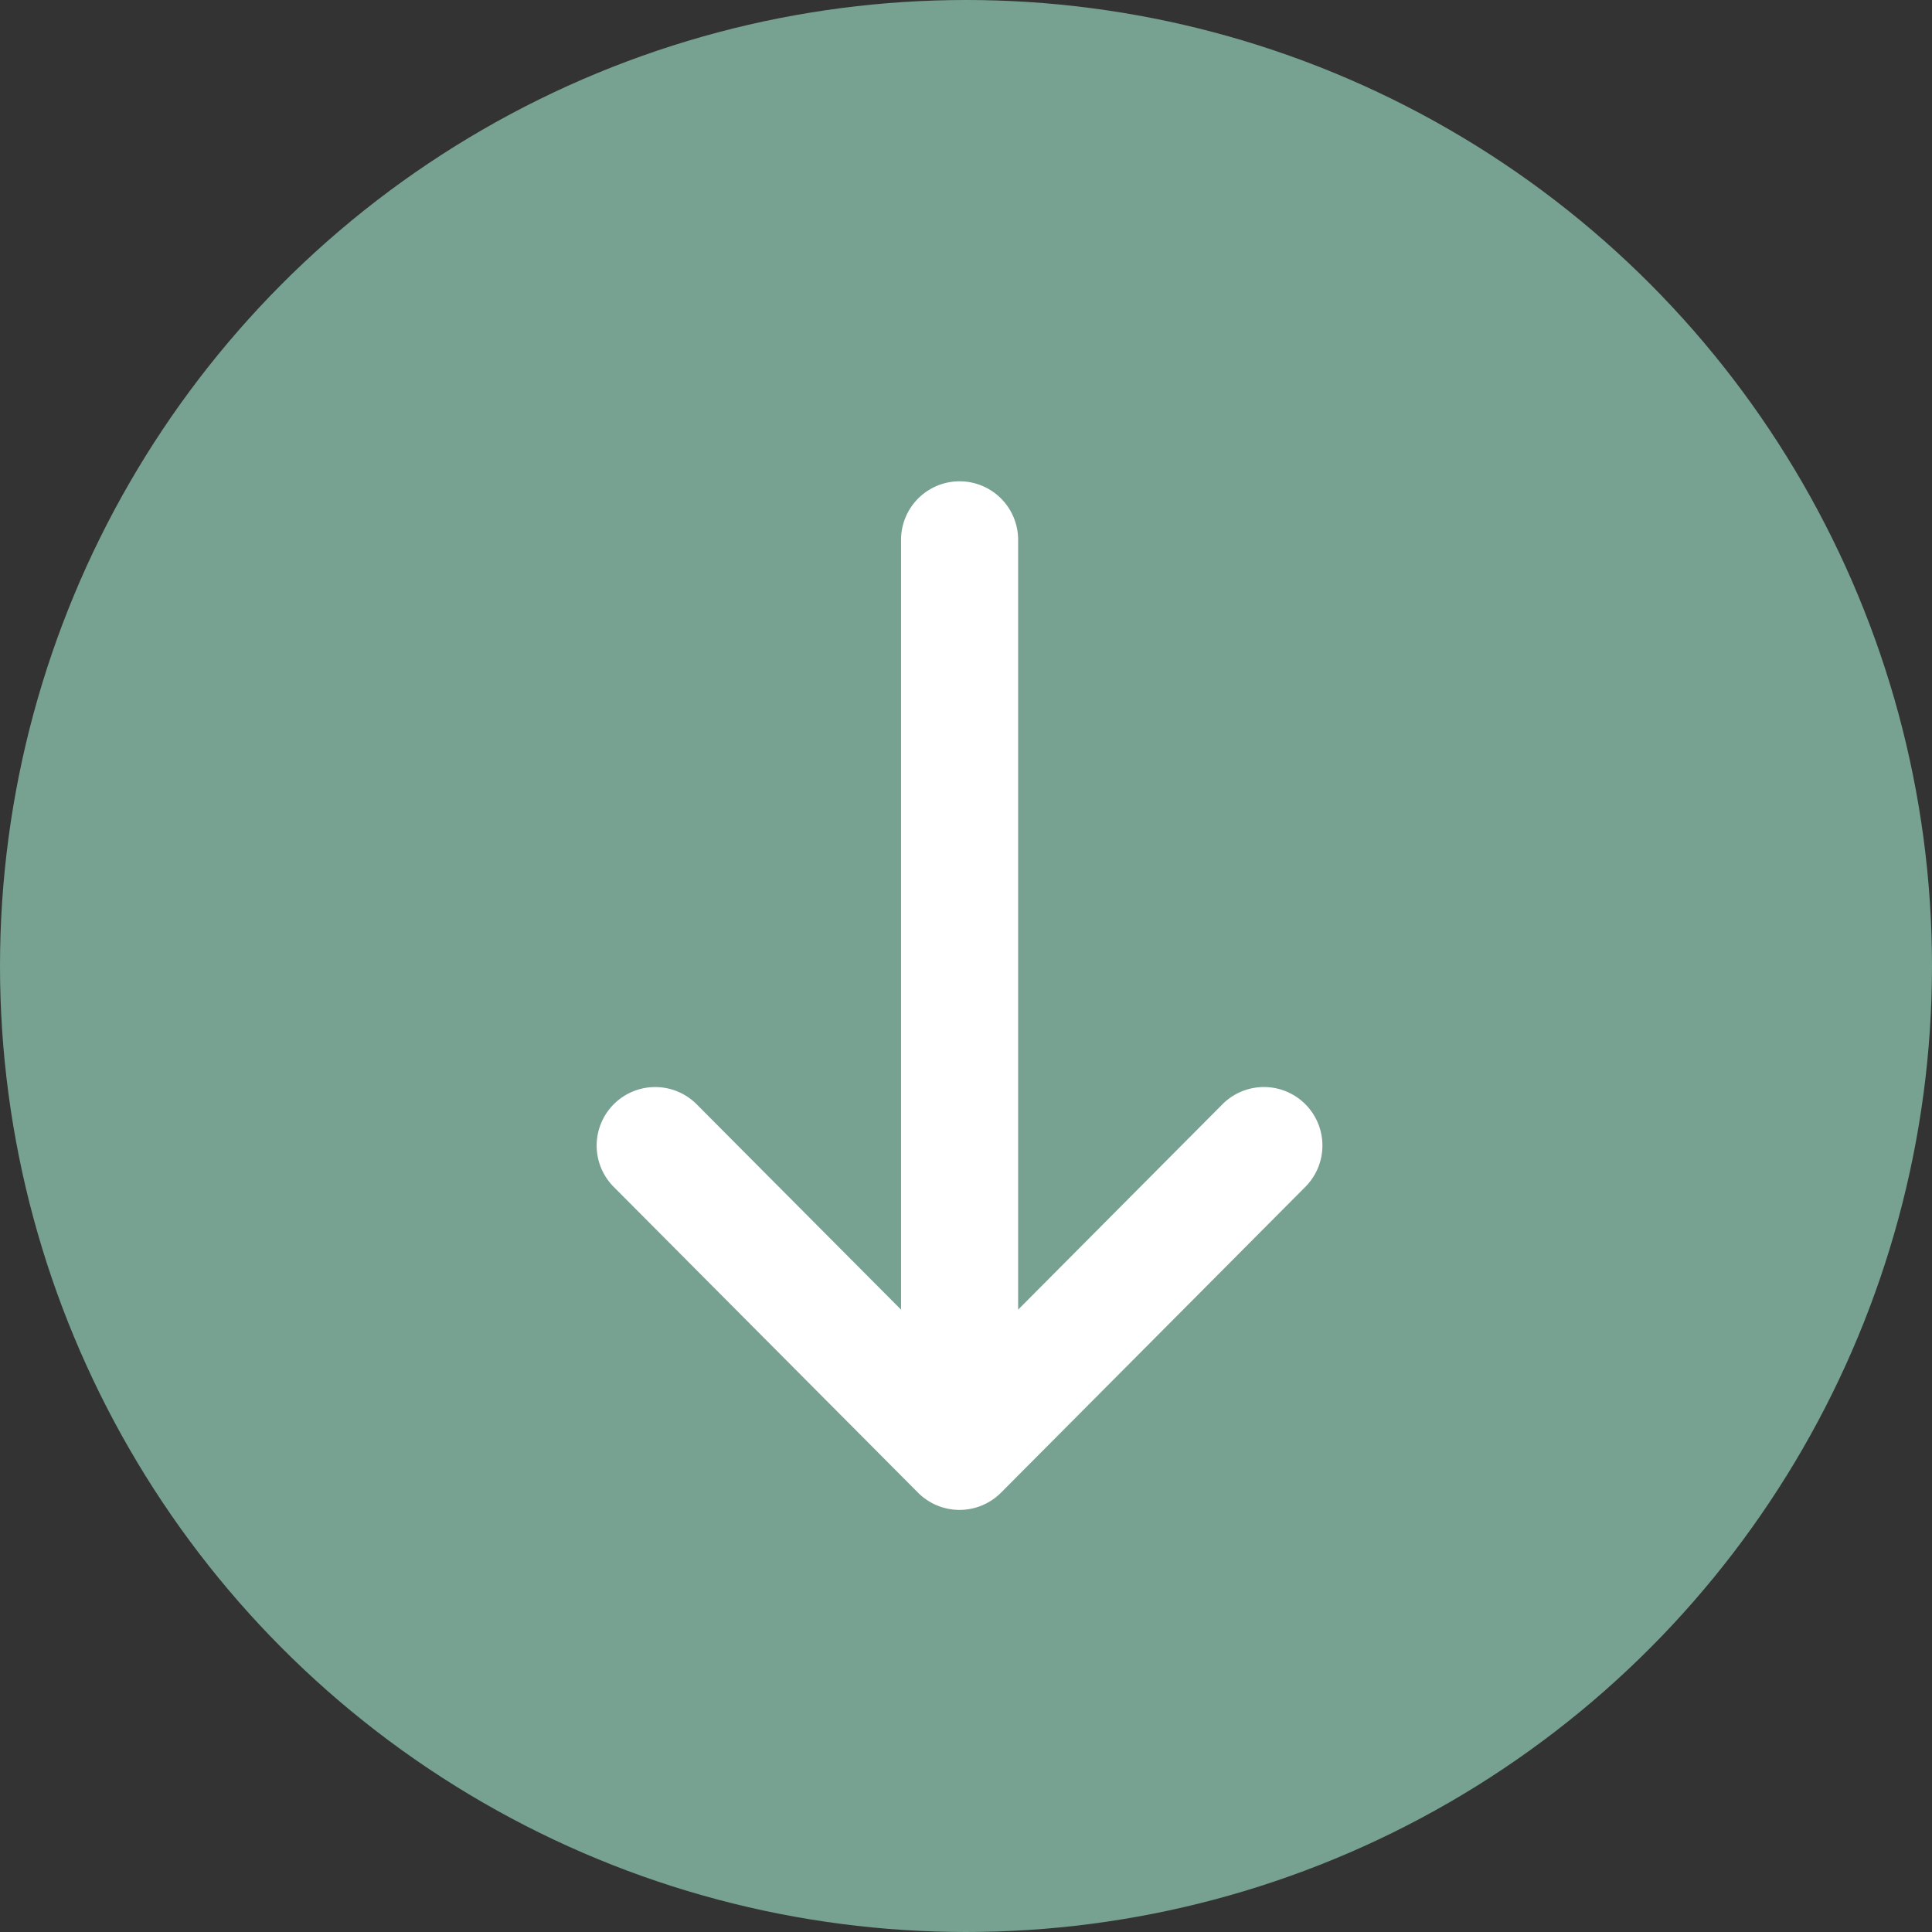 <svg xmlns="http://www.w3.org/2000/svg" width="55" height="55" viewBox="0 0 55 55"><rect x="0" y="0" width="55" height="55" fill="#333333" stroke="none"/><defs><style>.a{fill:#77a191;}.b{fill:#fff;}</style></defs><g transform="translate(-703 -734)"><circle class="a" cx="27.5" cy="27.5" r="27.5" transform="translate(703 734)"/><g transform="translate(719.984 747.701)"><g transform="translate(0 0)"><path class="b" d="M152.173,28.136a1.666,1.666,0,0,0-2.357.006L144,33.988V12.073a1.666,1.666,0,1,0-3.333,0V33.988l-5.818-5.846a1.666,1.666,0,0,0-2.362,2.351l8.665,8.707,0,0a1.668,1.668,0,0,0,2.359,0l0,0,8.665-8.707A1.667,1.667,0,0,0,152.173,28.136Z" transform="translate(-132 -10.406)"/></g></g></g></svg>